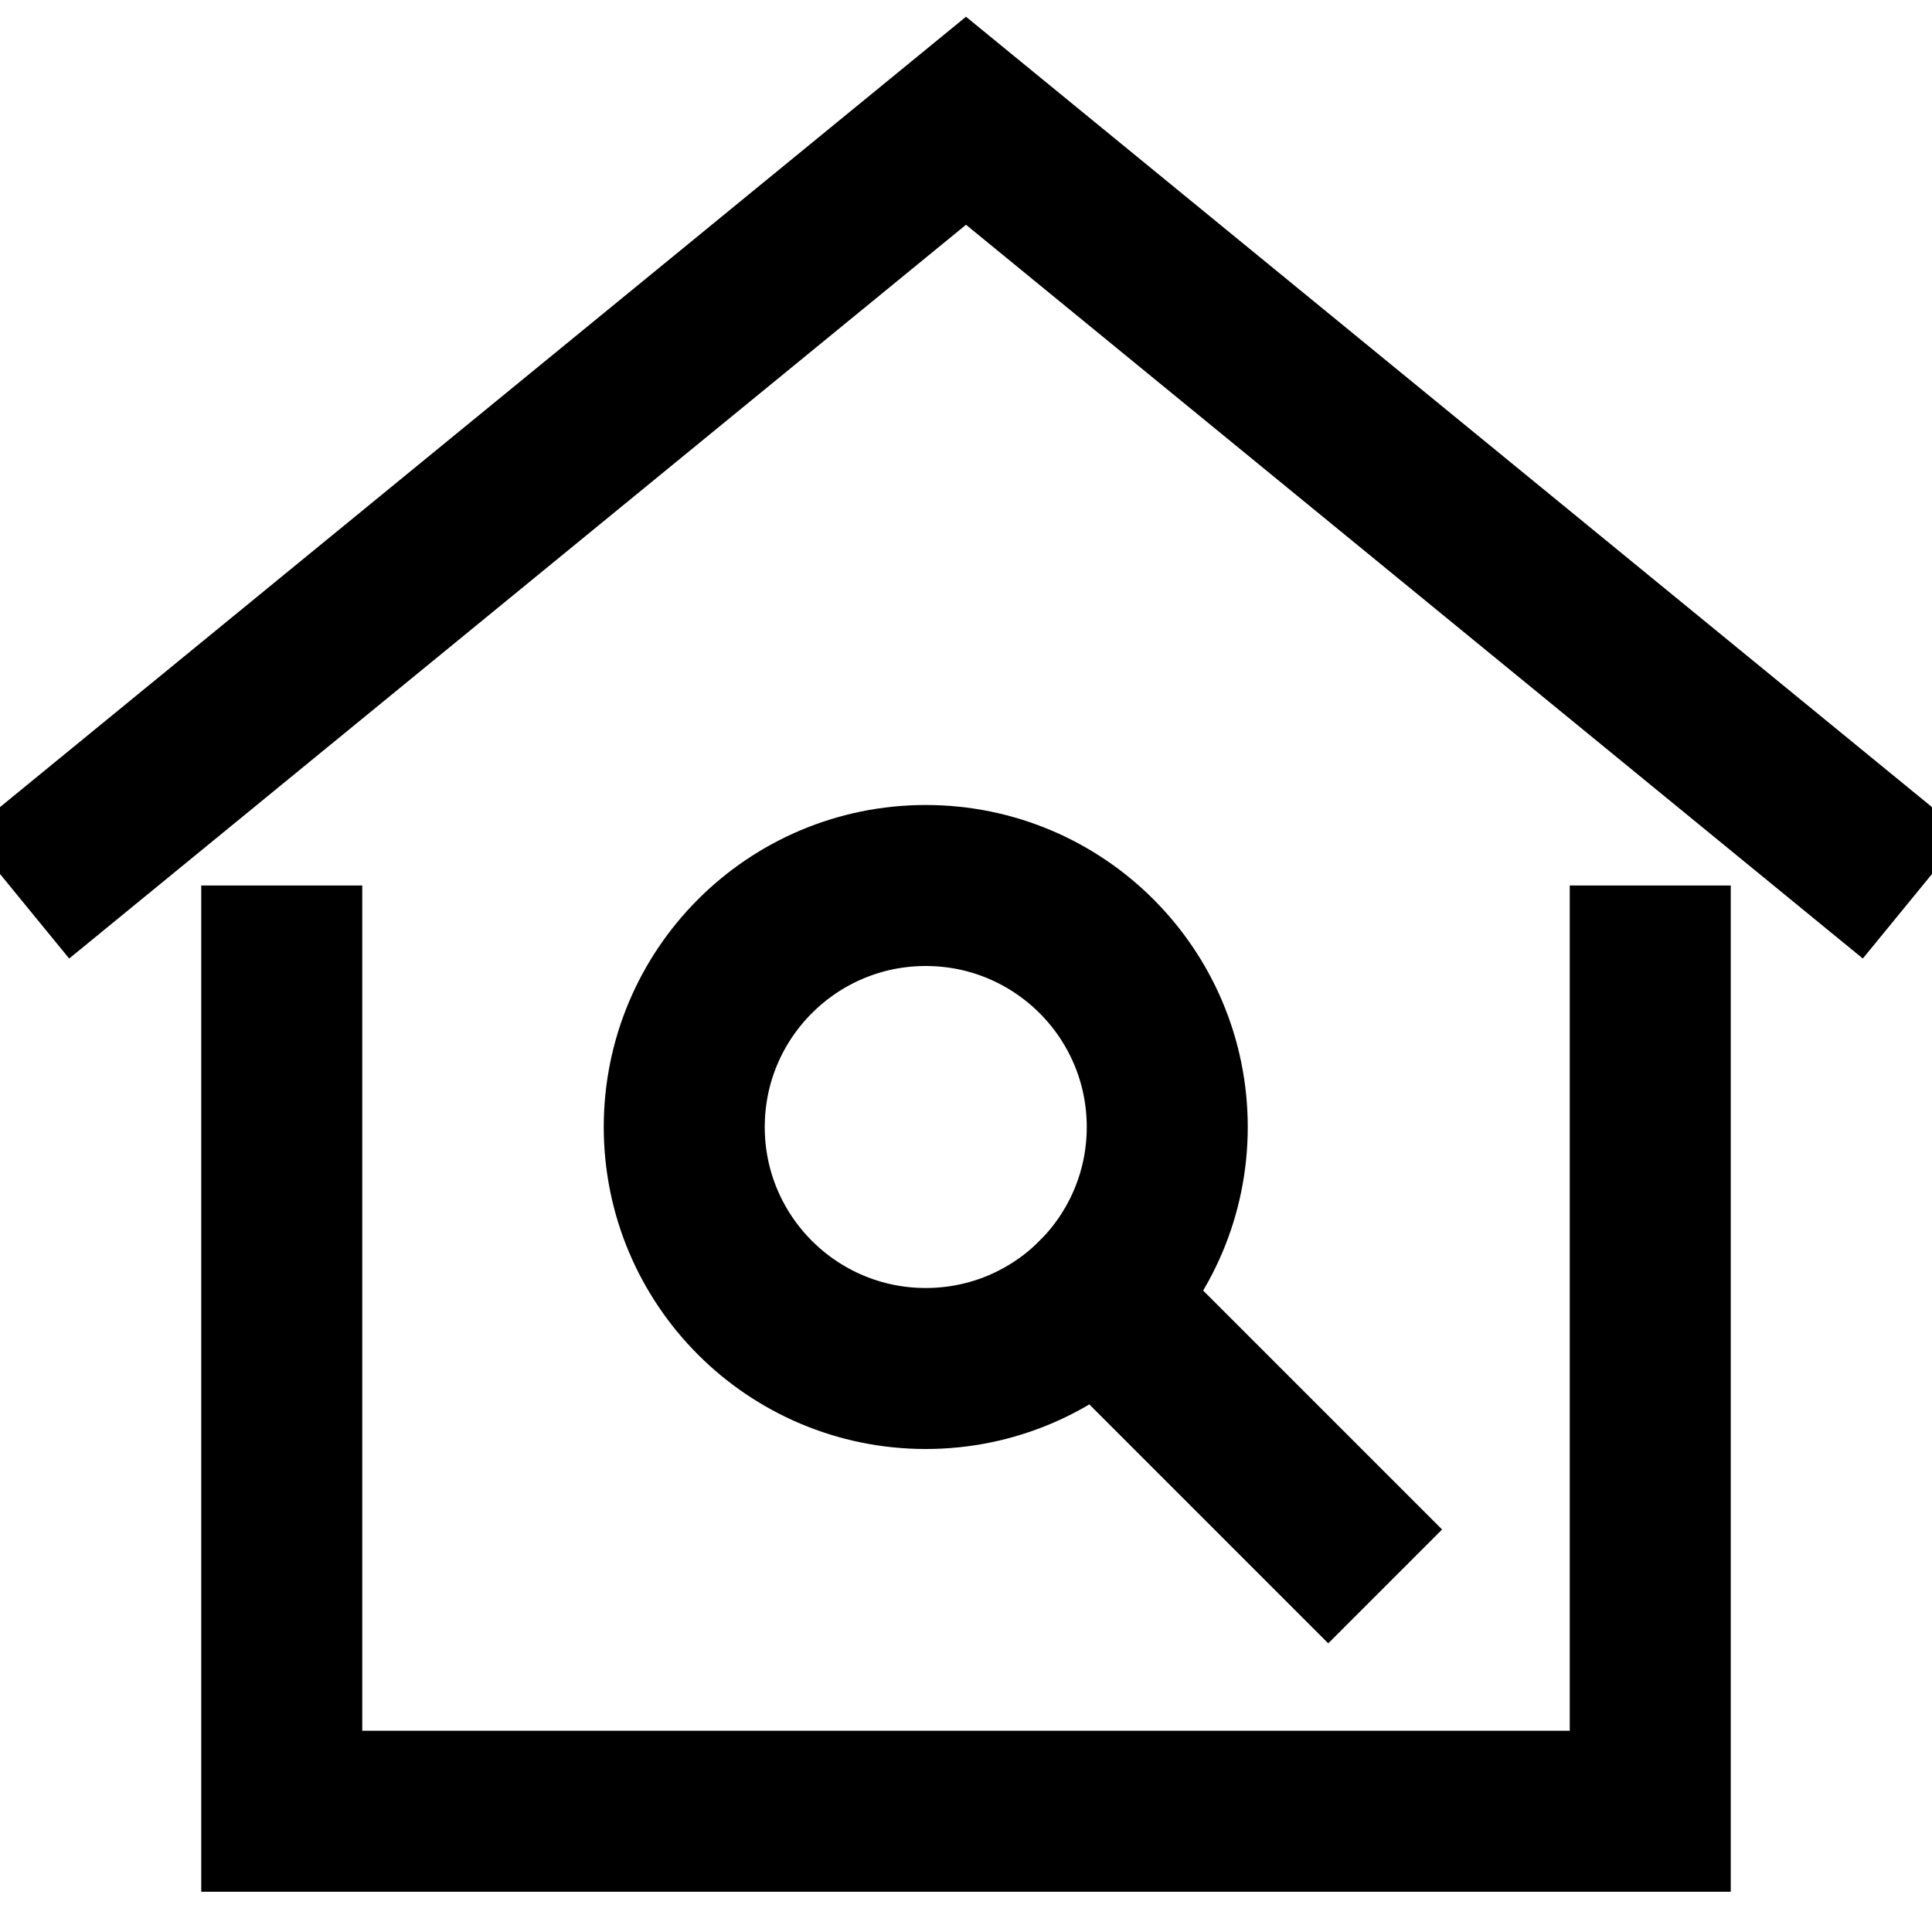 <?xml version="1.0" encoding="UTF-8"?> <svg xmlns="http://www.w3.org/2000/svg" width="48" height="48" viewBox="0 0 48 48"><g class="nc-icon-wrapper" stroke-linecap="square" stroke-linejoin="miter" stroke-width="4" fill="none" stroke="#000000" stroke-miterlimit="10"><polyline data-cap="butt" points="2 21 24 3 46 21" stroke-linecap="butt"></polyline><polyline points="7 24 7 45 41 45 41 24"></polyline><line data-cap="butt" x1="33" y1="38" x2="27.243" y2="32.243" stroke-linecap="butt" stroke="#000000"></line><circle cx="23" cy="28" r="6" stroke="#000000"></circle></g></svg> 